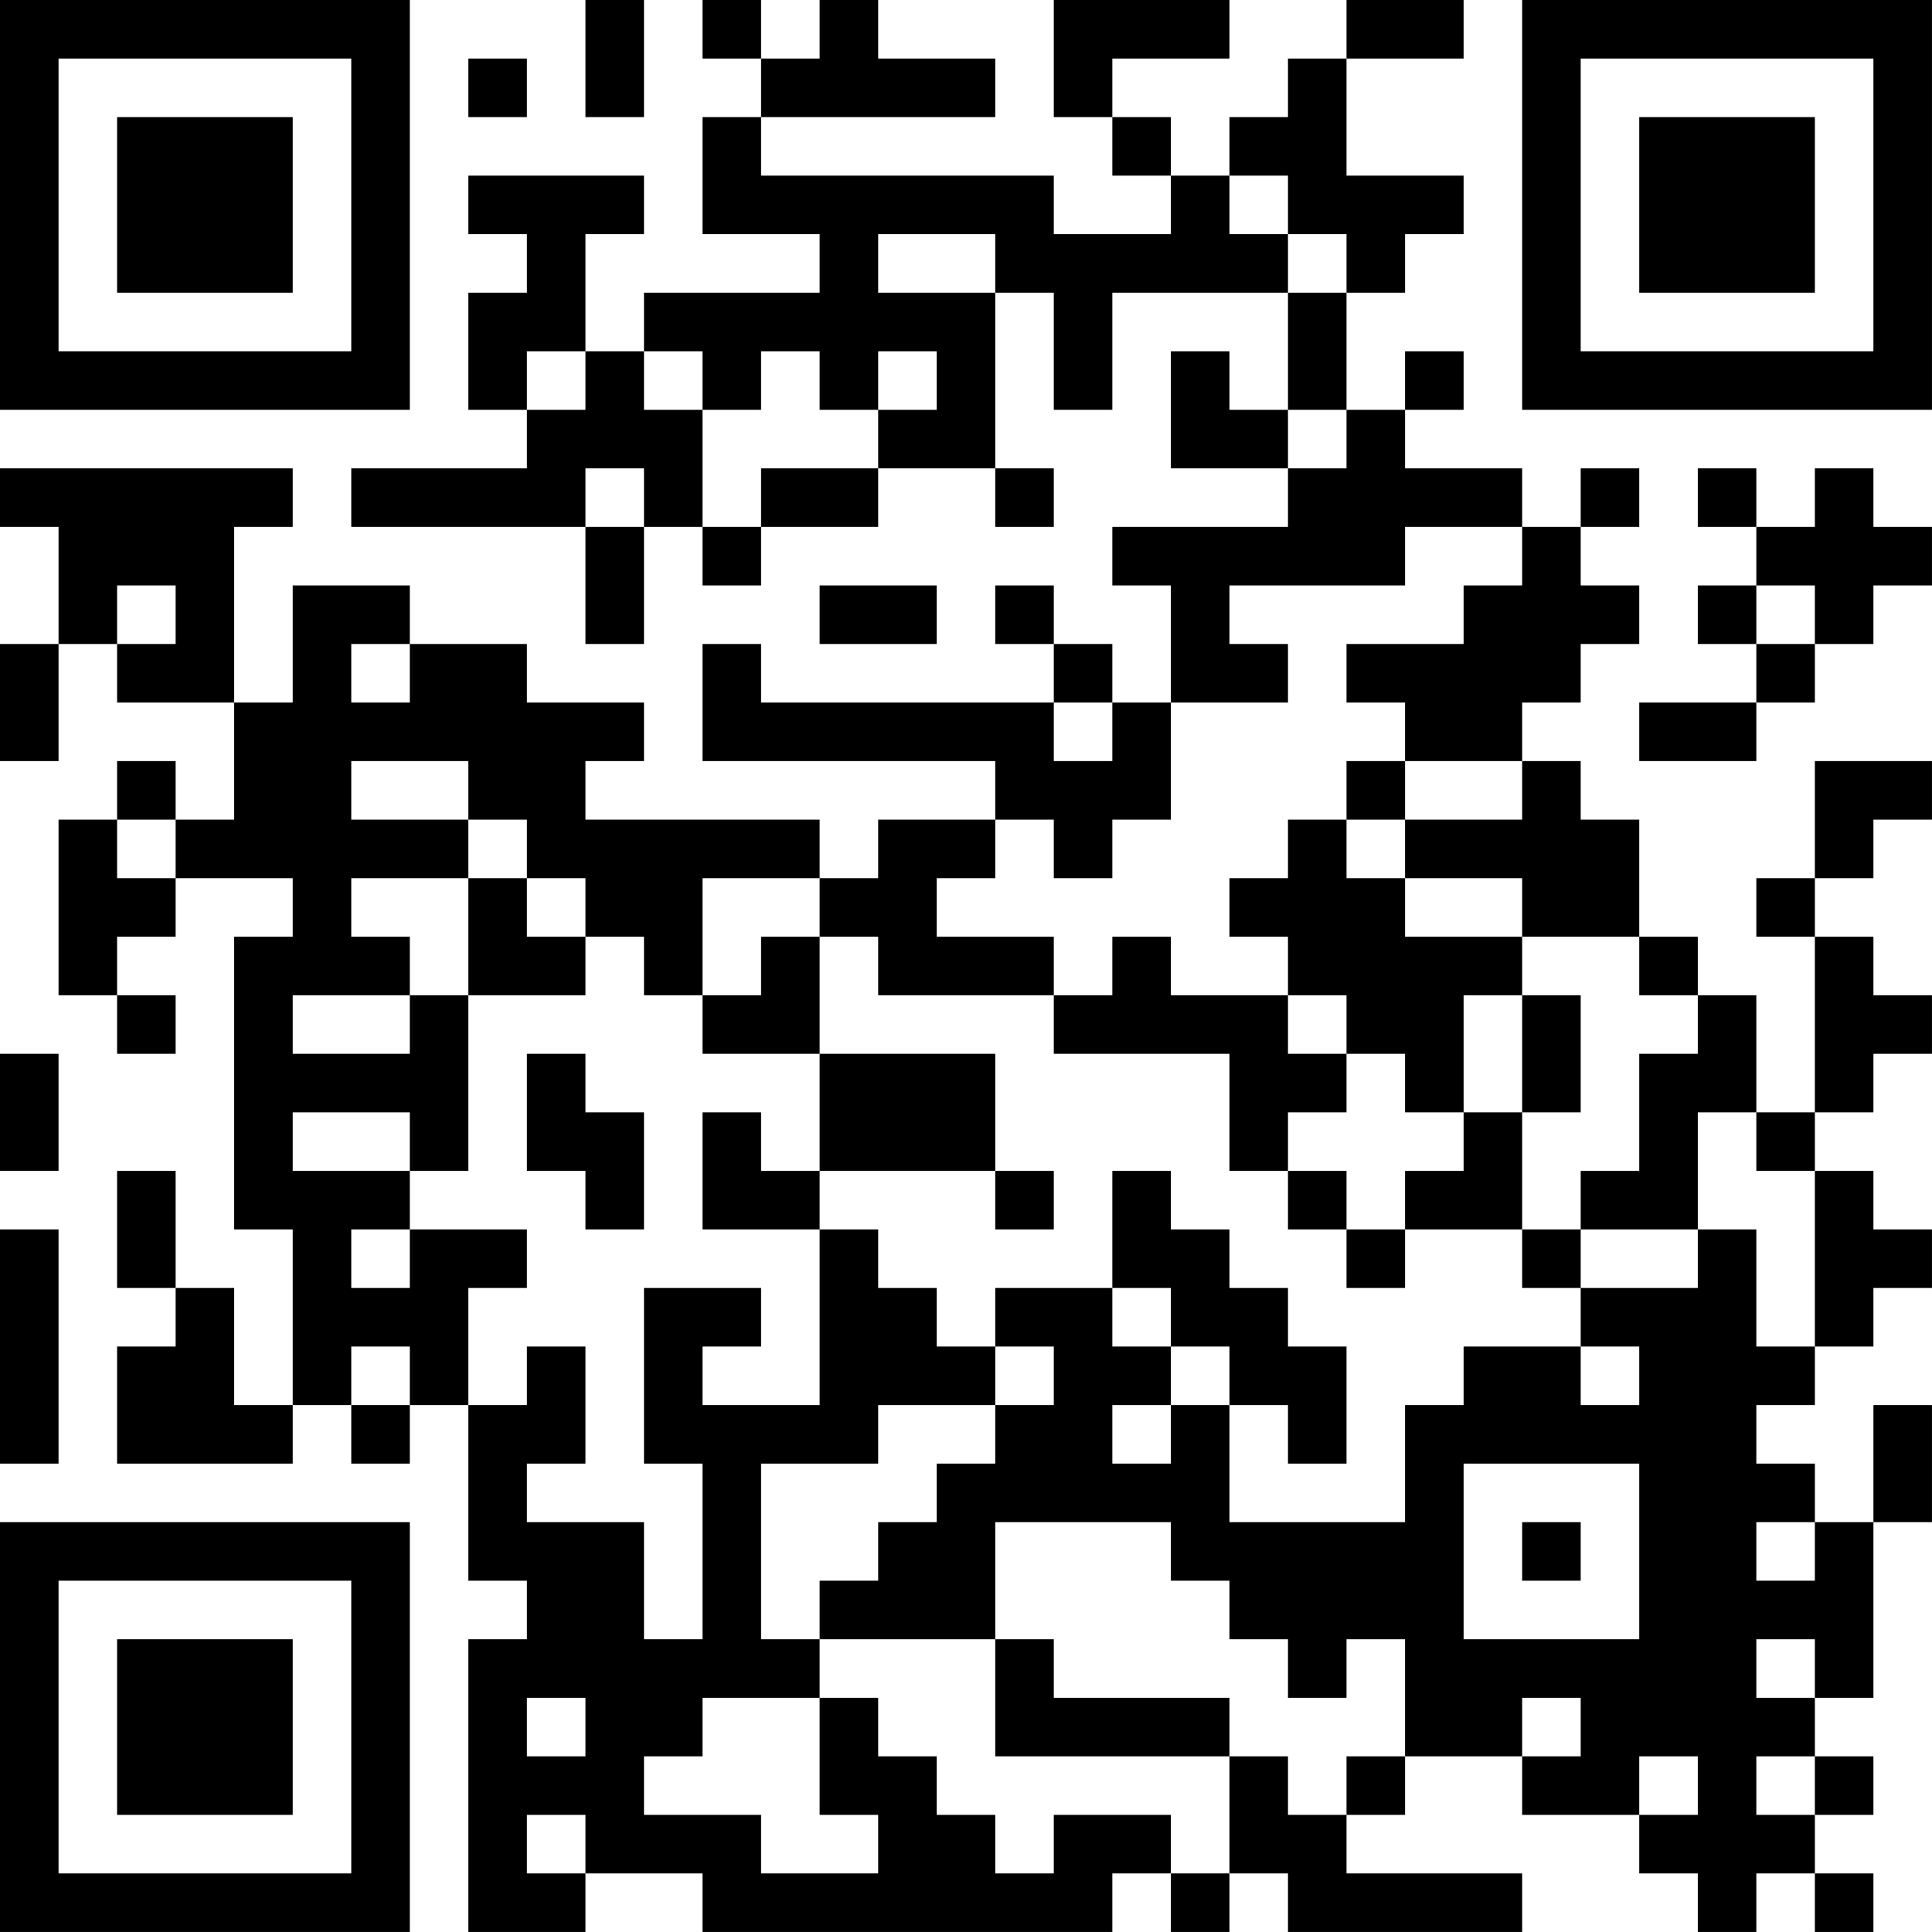 <?xml version="1.0" encoding="UTF-8"?>
<svg xmlns="http://www.w3.org/2000/svg" version="1.1" width="400" height="400" viewBox="0 0 400 400"><rect x="0" y="0" width="400" height="400" fill="#ffffff"/><g transform="scale(12.121)"><g transform="translate(0,0)"><path fill-rule="evenodd" d="M10 0L10 2L11 2L11 0ZM12 0L12 1L13 1L13 2L12 2L12 4L14 4L14 5L11 5L11 6L10 6L10 4L11 4L11 3L8 3L8 4L9 4L9 5L8 5L8 7L9 7L9 8L6 8L6 9L10 9L10 11L11 11L11 9L12 9L12 10L13 10L13 9L15 9L15 8L17 8L17 9L18 9L18 8L17 8L17 5L18 5L18 7L19 7L19 5L22 5L22 7L21 7L21 6L20 6L20 8L22 8L22 9L19 9L19 10L20 10L20 12L19 12L19 11L18 11L18 10L17 10L17 11L18 11L18 12L13 12L13 11L12 11L12 13L17 13L17 14L15 14L15 15L14 15L14 14L10 14L10 13L11 13L11 12L9 12L9 11L7 11L7 10L5 10L5 12L4 12L4 9L5 9L5 8L0 8L0 9L1 9L1 11L0 11L0 13L1 13L1 11L2 11L2 12L4 12L4 14L3 14L3 13L2 13L2 14L1 14L1 17L2 17L2 18L3 18L3 17L2 17L2 16L3 16L3 15L5 15L5 16L4 16L4 21L5 21L5 24L4 24L4 22L3 22L3 20L2 20L2 22L3 22L3 23L2 23L2 25L5 25L5 24L6 24L6 25L7 25L7 24L8 24L8 27L9 27L9 28L8 28L8 33L10 33L10 32L12 32L12 33L19 33L19 32L20 32L20 33L21 33L21 32L22 32L22 33L26 33L26 32L23 32L23 31L24 31L24 30L26 30L26 31L28 31L28 32L29 32L29 33L30 33L30 32L31 32L31 33L32 33L32 32L31 32L31 31L32 31L32 30L31 30L31 29L32 29L32 26L33 26L33 24L32 24L32 26L31 26L31 25L30 25L30 24L31 24L31 23L32 23L32 22L33 22L33 21L32 21L32 20L31 20L31 19L32 19L32 18L33 18L33 17L32 17L32 16L31 16L31 15L32 15L32 14L33 14L33 13L31 13L31 15L30 15L30 16L31 16L31 19L30 19L30 17L29 17L29 16L28 16L28 14L27 14L27 13L26 13L26 12L27 12L27 11L28 11L28 10L27 10L27 9L28 9L28 8L27 8L27 9L26 9L26 8L24 8L24 7L25 7L25 6L24 6L24 7L23 7L23 5L24 5L24 4L25 4L25 3L23 3L23 1L25 1L25 0L23 0L23 1L22 1L22 2L21 2L21 3L20 3L20 2L19 2L19 1L21 1L21 0L18 0L18 2L19 2L19 3L20 3L20 4L18 4L18 3L13 3L13 2L17 2L17 1L15 1L15 0L14 0L14 1L13 1L13 0ZM8 1L8 2L9 2L9 1ZM21 3L21 4L22 4L22 5L23 5L23 4L22 4L22 3ZM15 4L15 5L17 5L17 4ZM9 6L9 7L10 7L10 6ZM11 6L11 7L12 7L12 9L13 9L13 8L15 8L15 7L16 7L16 6L15 6L15 7L14 7L14 6L13 6L13 7L12 7L12 6ZM22 7L22 8L23 8L23 7ZM10 8L10 9L11 9L11 8ZM29 8L29 9L30 9L30 10L29 10L29 11L30 11L30 12L28 12L28 13L30 13L30 12L31 12L31 11L32 11L32 10L33 10L33 9L32 9L32 8L31 8L31 9L30 9L30 8ZM24 9L24 10L21 10L21 11L22 11L22 12L20 12L20 14L19 14L19 15L18 15L18 14L17 14L17 15L16 15L16 16L18 16L18 17L15 17L15 16L14 16L14 15L12 15L12 17L11 17L11 16L10 16L10 15L9 15L9 14L8 14L8 13L6 13L6 14L8 14L8 15L6 15L6 16L7 16L7 17L5 17L5 18L7 18L7 17L8 17L8 20L7 20L7 19L5 19L5 20L7 20L7 21L6 21L6 22L7 22L7 21L9 21L9 22L8 22L8 24L9 24L9 23L10 23L10 25L9 25L9 26L11 26L11 28L12 28L12 25L11 25L11 22L13 22L13 23L12 23L12 24L14 24L14 21L15 21L15 22L16 22L16 23L17 23L17 24L15 24L15 25L13 25L13 28L14 28L14 29L12 29L12 30L11 30L11 31L13 31L13 32L15 32L15 31L14 31L14 29L15 29L15 30L16 30L16 31L17 31L17 32L18 32L18 31L20 31L20 32L21 32L21 30L22 30L22 31L23 31L23 30L24 30L24 28L23 28L23 29L22 29L22 28L21 28L21 27L20 27L20 26L17 26L17 28L14 28L14 27L15 27L15 26L16 26L16 25L17 25L17 24L18 24L18 23L17 23L17 22L19 22L19 23L20 23L20 24L19 24L19 25L20 25L20 24L21 24L21 26L24 26L24 24L25 24L25 23L27 23L27 24L28 24L28 23L27 23L27 22L29 22L29 21L30 21L30 23L31 23L31 20L30 20L30 19L29 19L29 21L27 21L27 20L28 20L28 18L29 18L29 17L28 17L28 16L26 16L26 15L24 15L24 14L26 14L26 13L24 13L24 12L23 12L23 11L25 11L25 10L26 10L26 9ZM2 10L2 11L3 11L3 10ZM14 10L14 11L16 11L16 10ZM30 10L30 11L31 11L31 10ZM6 11L6 12L7 12L7 11ZM18 12L18 13L19 13L19 12ZM23 13L23 14L22 14L22 15L21 15L21 16L22 16L22 17L20 17L20 16L19 16L19 17L18 17L18 18L21 18L21 20L22 20L22 21L23 21L23 22L24 22L24 21L26 21L26 22L27 22L27 21L26 21L26 19L27 19L27 17L26 17L26 16L24 16L24 15L23 15L23 14L24 14L24 13ZM2 14L2 15L3 15L3 14ZM8 15L8 17L10 17L10 16L9 16L9 15ZM13 16L13 17L12 17L12 18L14 18L14 20L13 20L13 19L12 19L12 21L14 21L14 20L17 20L17 21L18 21L18 20L17 20L17 18L14 18L14 16ZM22 17L22 18L23 18L23 19L22 19L22 20L23 20L23 21L24 21L24 20L25 20L25 19L26 19L26 17L25 17L25 19L24 19L24 18L23 18L23 17ZM0 18L0 20L1 20L1 18ZM9 18L9 20L10 20L10 21L11 21L11 19L10 19L10 18ZM19 20L19 22L20 22L20 23L21 23L21 24L22 24L22 25L23 25L23 23L22 23L22 22L21 22L21 21L20 21L20 20ZM0 21L0 25L1 25L1 21ZM6 23L6 24L7 24L7 23ZM25 25L25 28L28 28L28 25ZM26 26L26 27L27 27L27 26ZM30 26L30 27L31 27L31 26ZM17 28L17 30L21 30L21 29L18 29L18 28ZM30 28L30 29L31 29L31 28ZM9 29L9 30L10 30L10 29ZM26 29L26 30L27 30L27 29ZM28 30L28 31L29 31L29 30ZM30 30L30 31L31 31L31 30ZM9 31L9 32L10 32L10 31ZM0 0L0 7L7 7L7 0ZM1 1L1 6L6 6L6 1ZM2 2L2 5L5 5L5 2ZM26 0L26 7L33 7L33 0ZM27 1L27 6L32 6L32 1ZM28 2L28 5L31 5L31 2ZM0 26L0 33L7 33L7 26ZM1 27L1 32L6 32L6 27ZM2 28L2 31L5 31L5 28Z" fill="#000000"/></g></g></svg>
